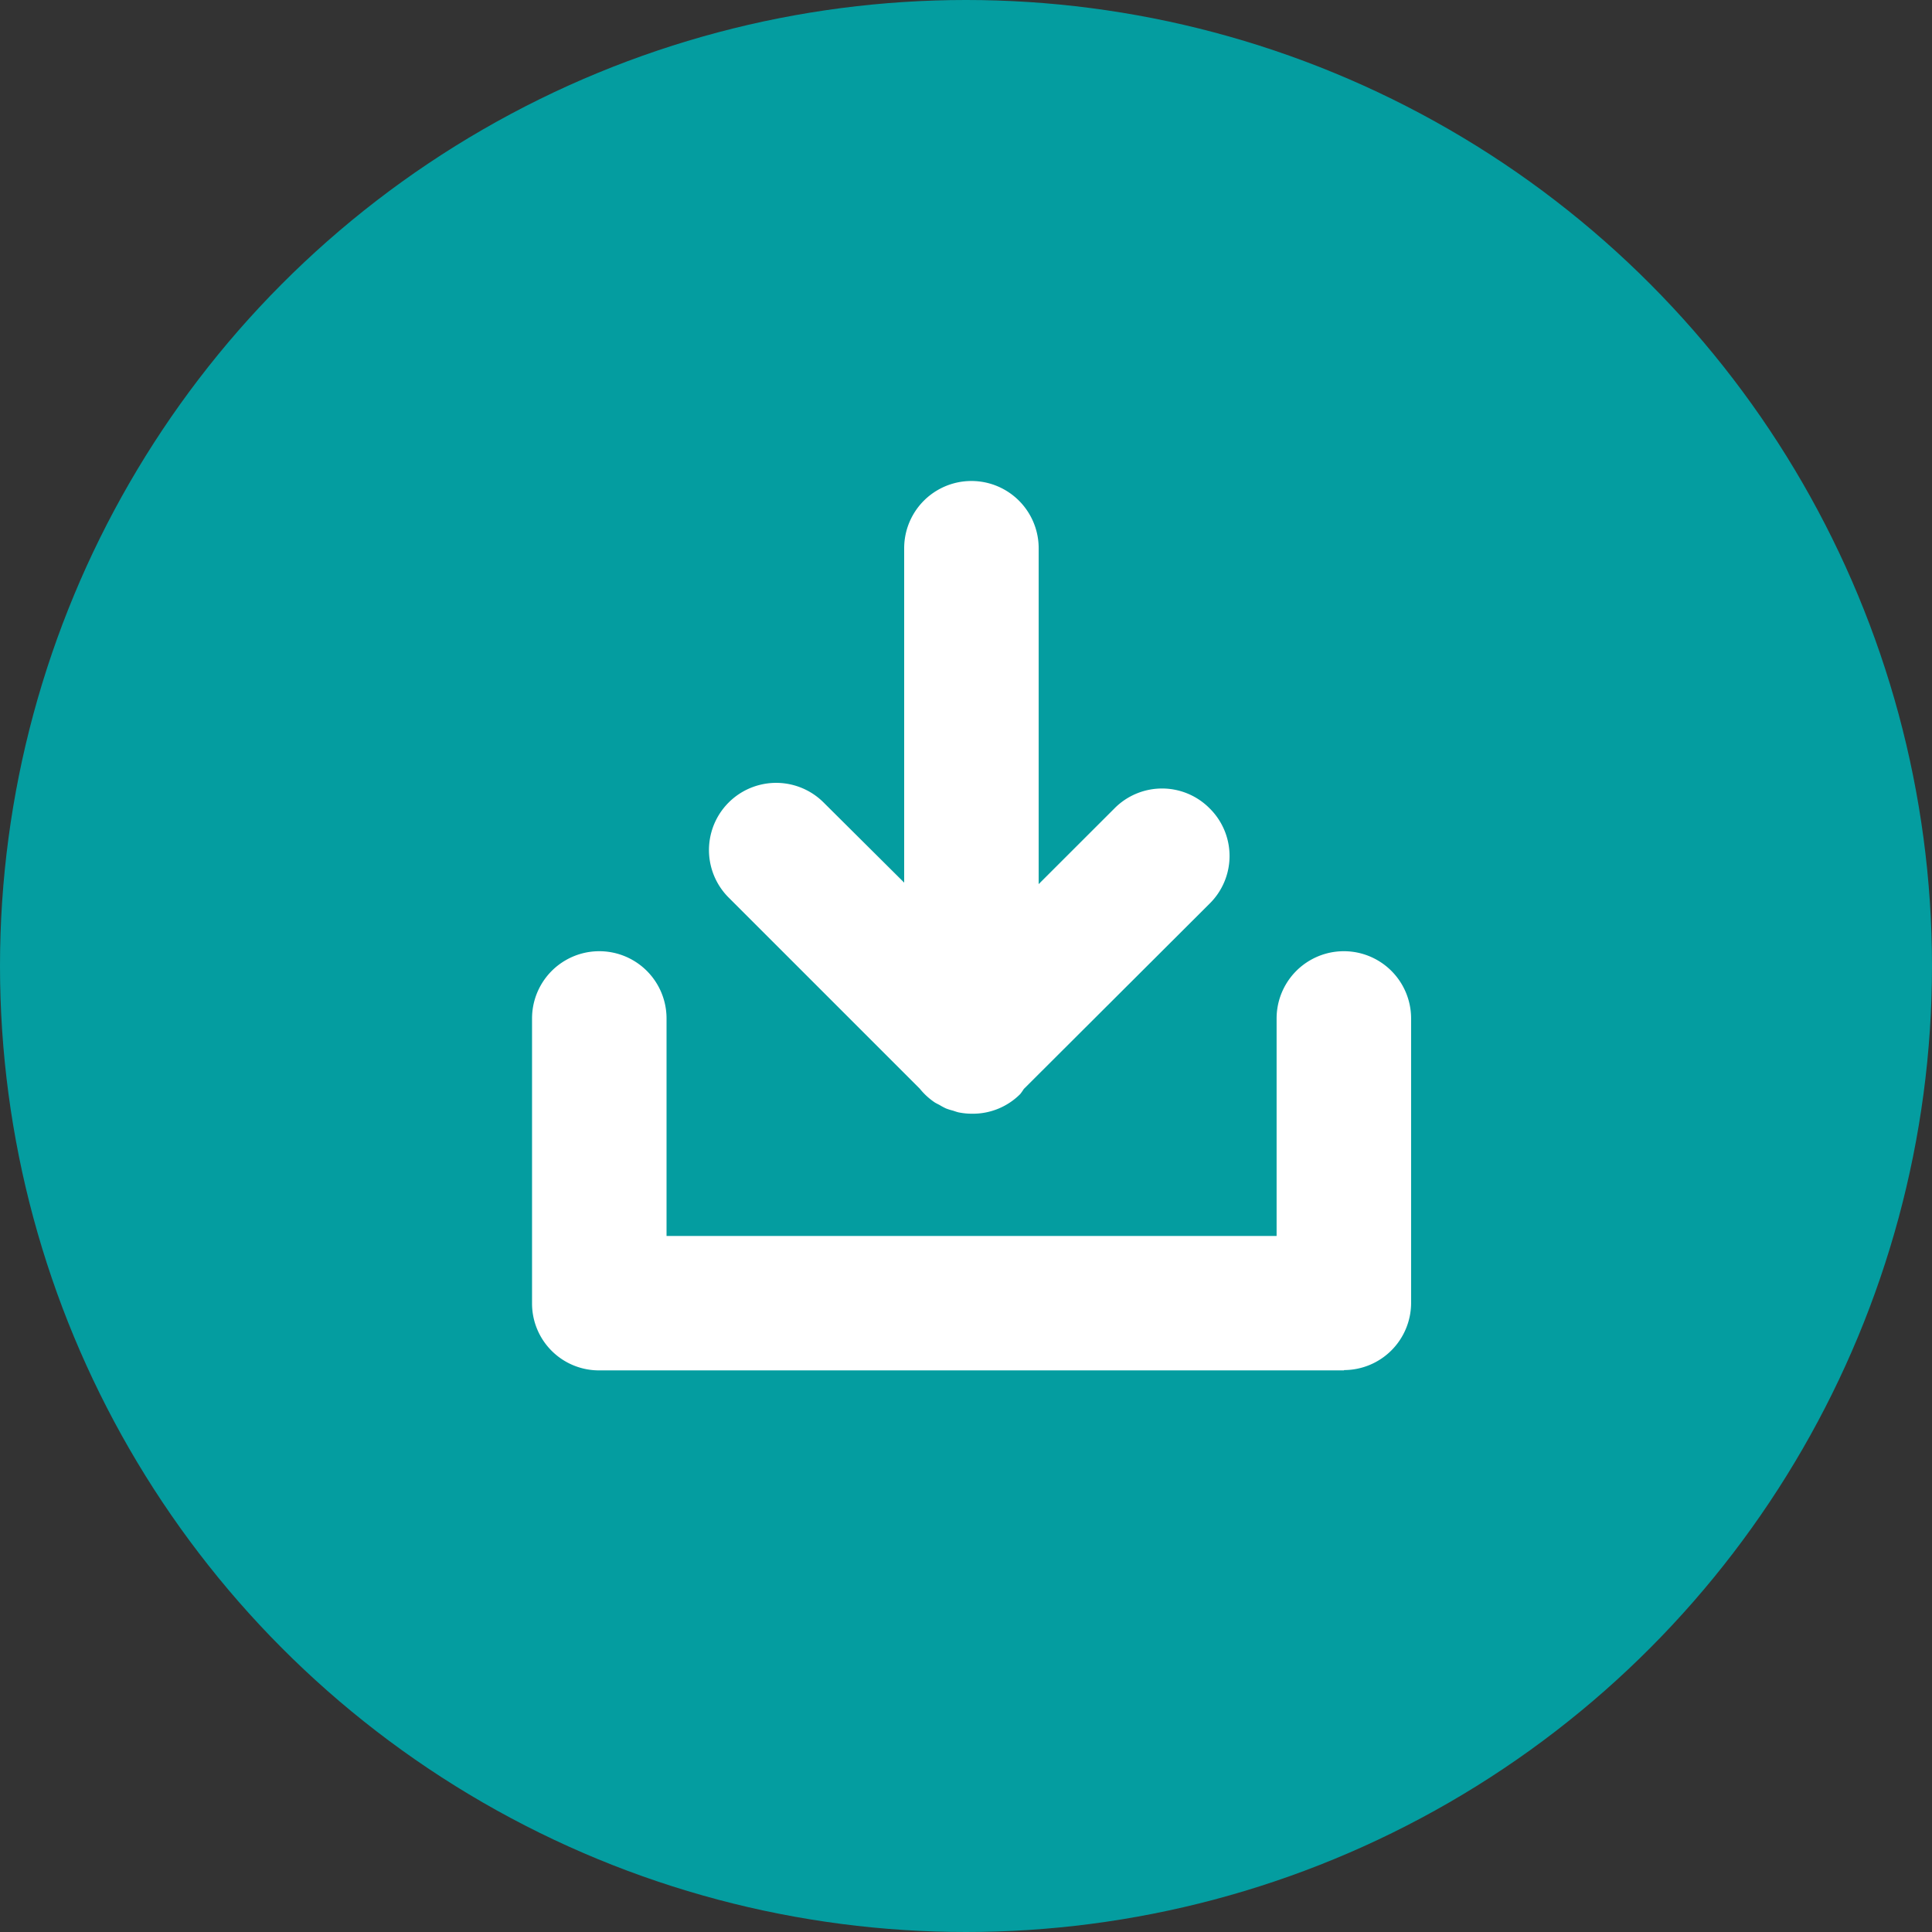 <svg id="icon_itcta4" xmlns="http://www.w3.org/2000/svg" xmlns:xlink="http://www.w3.org/1999/xlink" width="26" height="26" viewBox="0 0 26 26">
  <rect x="0" y="0" width="26" height="26" fill="#333333" stroke="none"/>
  <defs>
    <clipPath id="clip-path">
      <rect id="長方形_758" data-name="長方形 758" width="11.83" height="11.965" fill="#fff"/>
    </clipPath>
  </defs>
  <circle id="楕円形_11" data-name="楕円形 11" cx="13" cy="13" r="13" fill="#049da0"/>
  <g id="グループ_1504" data-name="グループ 1504" transform="translate(7.16 5.478)">
    <g id="グループ_1504-2" data-name="グループ 1504" transform="translate(0 1)" clip-path="url(#clip-path)">
      <path id="パス_1917" data-name="パス 1917" d="M10.925,21.251H.9a.9.9,0,0,1-.9-.9V16.515a.9.9,0,1,1,1.81,0v2.927H10.02V16.515a.9.9,0,1,1,1.81,0v3.832a.905.905,0,0,1-.9.9" transform="translate(0 -9.287)" fill="#fff"/>
      <path id="パス_1918" data-name="パス 1918" d="M12,4.4a.9.9,0,0,0-1.279,0L9.7,5.42V.9a.9.9,0,0,0-1.81,0v4.5L6.807,4.323A.9.9,0,0,0,5.527,5.6L8.1,8.173a.906.906,0,0,0,.2.184c.022.014.045.024.067.036a.821.821,0,0,0,.088.047.8.8,0,0,0,.09.028c.026.008.051.018.078.024a.932.932,0,0,0,.177.018h.012a.9.9,0,0,0,.64-.265A.78.78,0,0,0,9.5,8.177L12,5.683A.9.9,0,0,0,12,4.4" transform="translate(-2.882 0)" fill="#fff"/>
    </g>
  </g>
</svg>
